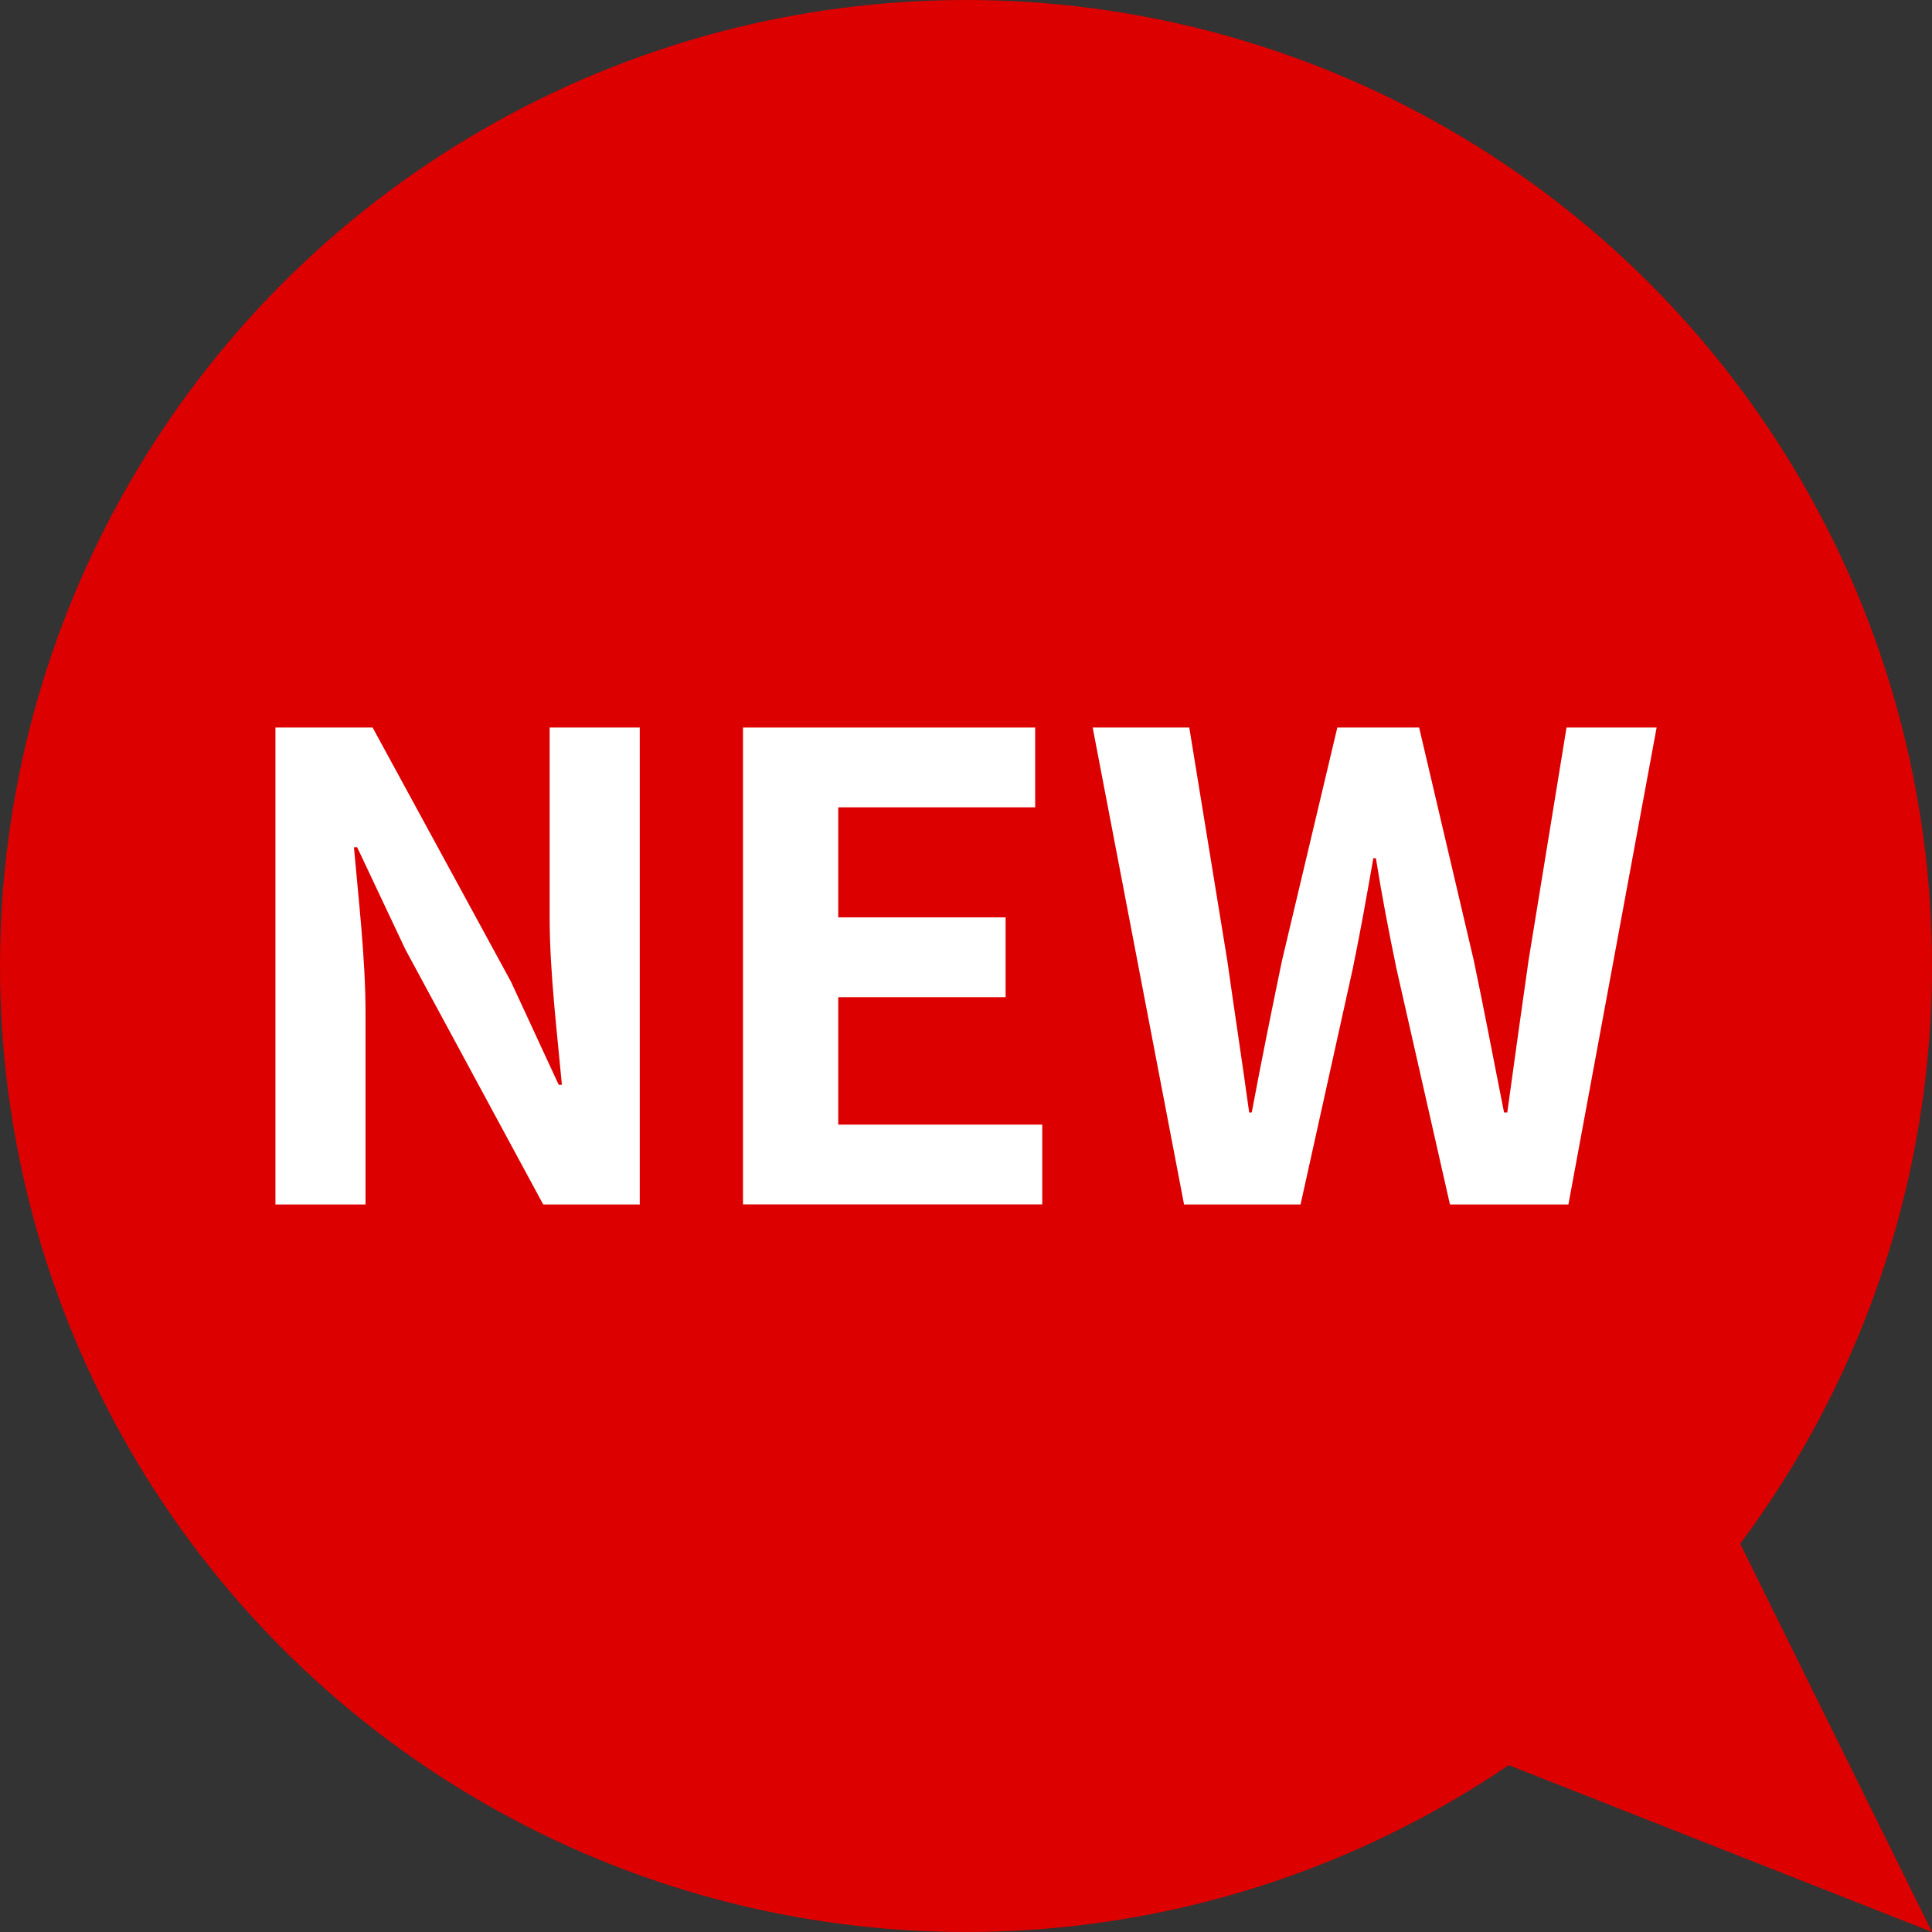 <?xml version="1.0" encoding="UTF-8"?><svg id="_レイヤー_2" xmlns="http://www.w3.org/2000/svg" viewBox="0 0 30 30"><rect x="0" y="0" width="30" height="30" fill="#333333" stroke="none"/><defs><style>.cls-1{fill:#fff;}.cls-2{fill:#d00;}</style></defs><g id="_レイヤー_1-2"><circle class="cls-2" cx="15" cy="15" r="15"/><path class="cls-1" d="M4.277,11.297h1.509l2.149,3.948.74,1.599h.05c-.07-.77-.19-1.749-.19-2.589v-2.958h1.399v7.406h-1.499l-2.139-3.958-.75-1.589h-.05c.07.799.18,1.729.18,2.579v2.968h-1.399v-7.406Z"/><path class="cls-1" d="M11.537,11.297h4.537v1.239h-3.058v1.709h2.599v1.239h-2.599v1.979h3.168v1.239h-4.647v-7.406Z"/><path class="cls-1" d="M16.968,11.297h1.499l.59,3.618c.11.78.23,1.559.34,2.359h.04c.15-.8.31-1.589.47-2.359l.859-3.618h1.27l.849,3.618c.16.76.31,1.559.47,2.359h.05c.11-.8.22-1.589.33-2.359l.59-3.618h1.399l-1.37,7.406h-1.839l-.83-3.658c-.12-.58-.23-1.149-.32-1.719h-.04c-.1.57-.2,1.139-.32,1.719l-.81,3.658h-1.809l-1.419-7.406Z"/><polygon class="cls-2" points="20.005 26.06 30 30 25.233 20.35 20.005 26.06"/></g></svg>